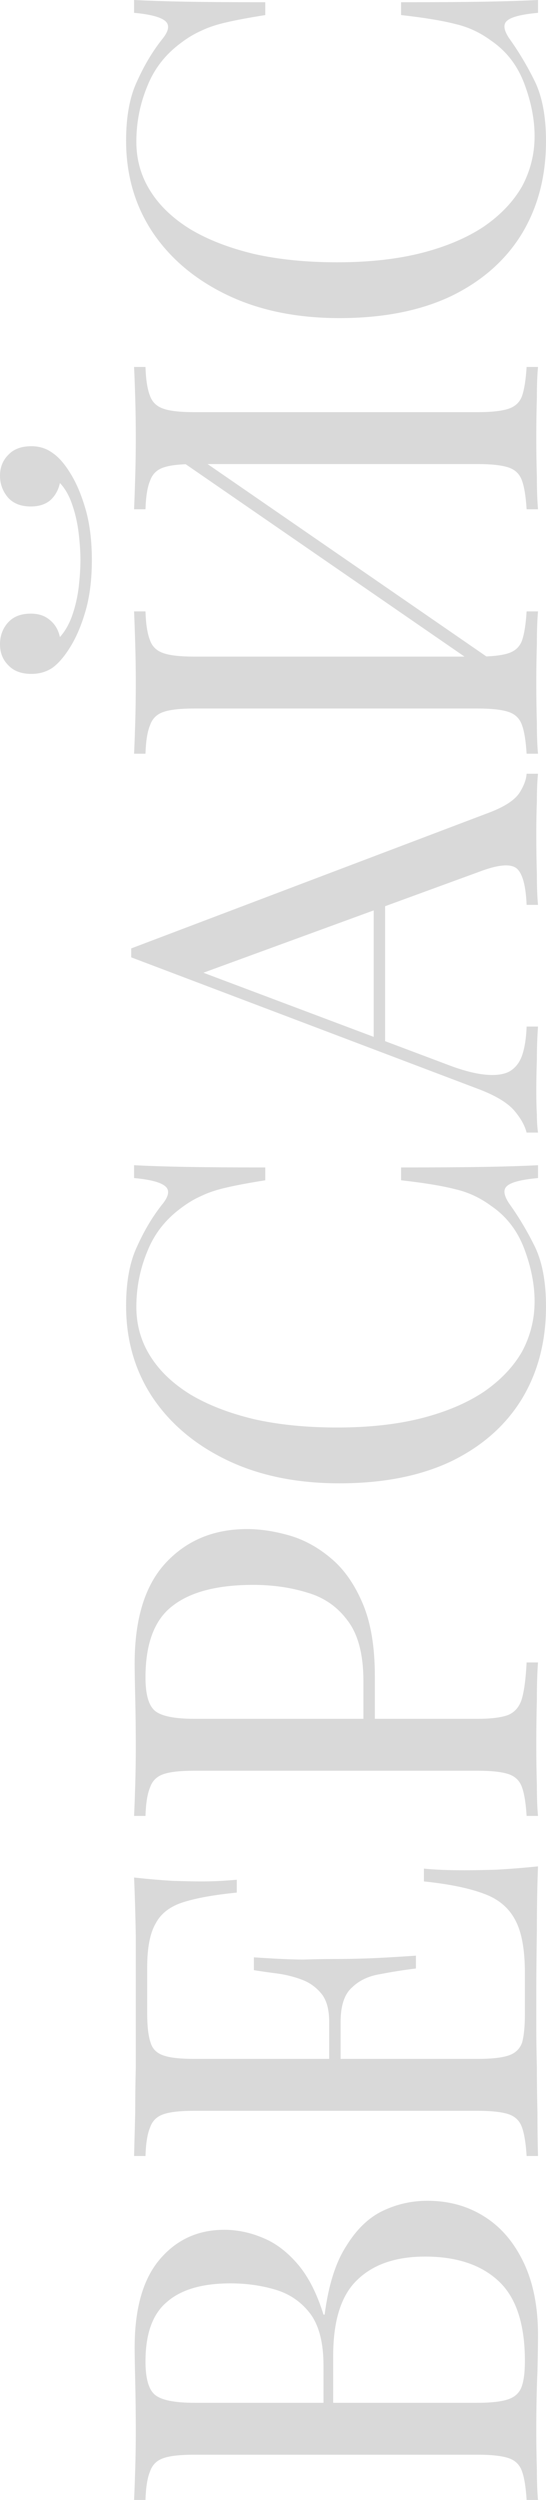 <?xml version="1.0" encoding="UTF-8"?> <svg xmlns="http://www.w3.org/2000/svg" width="63" height="288" viewBox="0 0 63 288" fill="none"> <path d="M15.47 288C15.514 287.1 15.558 285.921 15.602 284.464C15.646 283.007 15.668 281.571 15.668 280.156C15.668 278.142 15.646 276.213 15.602 274.37C15.558 272.527 15.536 271.219 15.536 270.448C15.536 265.947 16.502 262.561 18.433 260.289C20.364 258.018 22.843 256.882 25.872 256.882C27.407 256.882 28.922 257.203 30.414 257.846C31.862 258.446 33.201 259.475 34.429 260.932C35.614 262.347 36.58 264.254 37.326 266.654L37.458 266.654C37.897 263.268 38.73 260.632 39.959 258.746C41.144 256.818 42.549 255.467 44.172 254.696C45.796 253.924 47.508 253.539 49.307 253.539C51.809 253.539 54.025 254.16 55.956 255.403C57.843 256.603 59.335 258.361 60.433 260.675C61.53 262.99 62.078 265.754 62.078 268.969C62.078 269.912 62.056 271.326 62.013 273.212C61.925 275.098 61.881 277.37 61.881 280.028C61.881 281.528 61.903 283.007 61.947 284.464C61.947 285.921 61.991 287.1 62.078 288L60.762 288C60.674 286.543 60.498 285.45 60.235 284.721C59.972 283.949 59.445 283.435 58.655 283.178C57.865 282.921 56.68 282.792 55.1 282.792L22.448 282.792C20.825 282.792 19.64 282.921 18.893 283.178C18.104 283.435 17.577 283.949 17.314 284.721C17.006 285.45 16.831 286.543 16.787 288L15.47 288ZM16.787 272.055C16.787 274.027 17.16 275.313 17.906 275.913C18.652 276.513 20.166 276.813 22.448 276.813L55.1 276.813C56.636 276.813 57.799 276.684 58.589 276.427C59.379 276.17 59.906 275.698 60.169 275.013C60.433 274.327 60.564 273.32 60.564 271.991C60.564 267.79 59.577 264.747 57.602 262.861C55.583 260.932 52.73 259.968 49.044 259.968C45.665 259.968 43.053 260.868 41.21 262.668C39.367 264.426 38.445 267.34 38.445 271.412L38.445 278.034C38.445 278.034 38.27 278.034 37.919 278.034C37.523 278.034 37.326 278.034 37.326 278.034L37.326 272.505C37.326 269.976 36.843 268.026 35.878 266.654C34.868 265.283 33.552 264.34 31.928 263.826C30.26 263.311 28.483 263.054 26.596 263.054C23.348 263.054 20.912 263.761 19.288 265.176C17.621 266.547 16.787 268.84 16.787 272.055Z" fill="#D9D9D9"></path> <path d="M15.47 216.299C17.006 216.47 18.498 216.599 19.947 216.685C21.395 216.727 22.492 216.749 23.238 216.749C24.028 216.749 24.796 216.727 25.542 216.685C26.244 216.642 26.837 216.599 27.32 216.556L27.32 218.035C24.73 218.292 22.69 218.656 21.198 219.128C19.661 219.599 18.586 220.414 17.972 221.571C17.314 222.685 16.984 224.378 16.984 226.65L16.984 231.987C16.984 233.444 17.116 234.558 17.379 235.33C17.599 236.058 18.103 236.551 18.893 236.809C19.64 237.066 20.824 237.194 22.448 237.194L55.1 237.194C56.68 237.194 57.865 237.066 58.655 236.809C59.445 236.551 59.972 236.058 60.235 235.33C60.455 234.558 60.564 233.444 60.564 231.987L60.564 227.293C60.564 224.593 60.191 222.557 59.445 221.185C58.699 219.771 57.492 218.763 55.825 218.163C54.113 217.52 51.809 217.049 48.912 216.749L48.912 215.27C50.097 215.399 51.677 215.463 53.652 215.463C54.486 215.463 55.693 215.442 57.273 215.399C58.809 215.313 60.411 215.184 62.078 215.013C61.991 217.199 61.947 219.664 61.947 222.407C61.903 225.15 61.881 227.593 61.881 229.736C61.881 230.679 61.881 231.901 61.881 233.401C61.881 234.858 61.903 236.444 61.947 238.159C61.947 239.873 61.969 241.609 62.013 243.367C62.013 245.124 62.035 246.796 62.078 248.381L60.762 248.381C60.674 246.924 60.498 245.831 60.235 245.102C59.972 244.331 59.445 243.817 58.655 243.559C57.865 243.302 56.68 243.174 55.1 243.174L22.448 243.174C20.824 243.174 19.64 243.302 18.893 243.559C18.103 243.817 17.577 244.331 17.314 245.102C17.006 245.831 16.831 246.924 16.787 248.381L15.47 248.381C15.514 246.796 15.558 245.124 15.602 243.367C15.602 241.609 15.624 239.873 15.668 238.159C15.668 236.444 15.668 234.858 15.668 233.401C15.668 231.901 15.668 230.679 15.668 229.736C15.668 227.765 15.668 225.536 15.668 223.05C15.624 220.521 15.558 218.271 15.47 216.299ZM37.984 227.357C37.984 227.357 38.204 227.357 38.643 227.357C39.081 227.357 39.301 227.357 39.301 227.357L39.301 239.123C39.301 239.123 39.081 239.123 38.643 239.123C38.204 239.123 37.984 239.123 37.984 239.123L37.984 227.357ZM29.295 225.493C31.796 225.664 33.705 225.75 35.022 225.75C36.339 225.707 37.545 225.686 38.643 225.686C39.74 225.686 40.947 225.664 42.263 225.621C43.58 225.579 45.489 225.471 47.991 225.3L47.991 226.779C46.586 226.95 45.226 227.165 43.909 227.422C42.549 227.636 41.451 228.15 40.618 228.965C39.74 229.736 39.301 231.065 39.301 232.951L37.984 232.951C37.984 231.536 37.699 230.465 37.129 229.736C36.514 228.965 35.746 228.408 34.825 228.065C33.903 227.722 32.959 227.486 31.994 227.357C30.984 227.229 30.085 227.1 29.295 226.972L29.295 225.493Z" fill="#D9D9D9"></path> <path d="M15.47 209.202C15.514 208.302 15.558 207.124 15.602 205.666C15.646 204.209 15.668 202.773 15.668 201.359C15.668 199.344 15.646 197.415 15.602 195.572C15.558 193.729 15.536 192.422 15.536 191.65C15.536 186.464 16.743 182.585 19.157 180.013C21.57 177.441 24.686 176.155 28.505 176.155C30.085 176.155 31.752 176.413 33.508 176.927C35.219 177.441 36.821 178.341 38.313 179.627C39.762 180.87 40.947 182.585 41.868 184.771C42.79 186.957 43.251 189.721 43.251 193.065L43.251 199.237L41.934 199.237L41.934 193.708C41.934 190.664 41.342 188.35 40.157 186.764C38.972 185.135 37.414 184.042 35.483 183.485C33.552 182.885 31.467 182.585 29.229 182.585C25.06 182.585 21.944 183.399 19.881 185.028C17.818 186.614 16.787 189.357 16.787 193.258C16.787 195.229 17.16 196.515 17.906 197.115C18.652 197.715 20.166 198.015 22.448 198.015L55.1 198.015C56.68 198.015 57.865 197.865 58.655 197.565C59.445 197.222 59.972 196.579 60.235 195.636C60.498 194.693 60.674 193.322 60.762 191.522L62.078 191.522C61.991 192.636 61.947 194.051 61.947 195.765C61.903 197.48 61.881 199.215 61.881 200.973C61.881 202.644 61.903 204.209 61.947 205.666C61.947 207.124 61.991 208.302 62.078 209.202L60.762 209.202C60.674 207.745 60.498 206.652 60.235 205.923C59.972 205.152 59.445 204.638 58.655 204.38C57.865 204.123 56.68 203.995 55.1 203.995L22.448 203.995C20.824 203.995 19.64 204.123 18.893 204.38C18.103 204.638 17.577 205.152 17.314 205.923C17.006 206.652 16.831 207.745 16.787 209.202L15.47 209.202Z" fill="#D9D9D9"></path> <path d="M14.549 150.44C14.549 147.612 14.988 145.297 15.865 143.497C16.699 141.654 17.686 140.025 18.828 138.61C19.486 137.753 19.574 137.11 19.091 136.682C18.564 136.21 17.357 135.889 15.47 135.717L15.47 134.238C17.094 134.324 19.069 134.388 21.395 134.431C23.721 134.474 26.793 134.496 30.611 134.496L30.611 135.974C28.724 136.274 27.232 136.553 26.135 136.81C24.994 137.067 24.028 137.389 23.238 137.775C22.448 138.117 21.658 138.589 20.868 139.189C19.069 140.518 17.774 142.189 16.984 144.204C16.151 146.218 15.733 148.34 15.733 150.569C15.733 152.669 16.282 154.577 17.379 156.291C18.433 157.963 19.969 159.42 21.988 160.663C24.006 161.863 26.442 162.806 29.295 163.492C32.147 164.135 35.351 164.456 38.906 164.456C42.593 164.456 45.862 164.092 48.715 163.363C51.523 162.635 53.893 161.628 55.825 160.342C57.755 159.013 59.226 157.47 60.235 155.713C61.201 153.912 61.683 151.983 61.683 149.926C61.683 147.997 61.288 145.983 60.498 143.882C59.709 141.782 58.436 140.132 56.68 138.932C55.407 137.989 54.025 137.346 52.533 137.003C51.041 136.617 48.956 136.274 46.279 135.974L46.279 134.496C50.273 134.496 53.498 134.474 55.956 134.431C58.37 134.388 60.411 134.324 62.078 134.238L62.078 135.717C60.191 135.889 59.006 136.189 58.523 136.617C58.041 137.003 58.107 137.667 58.721 138.61C59.862 140.196 60.871 141.889 61.749 143.69C62.583 145.447 63 147.719 63 150.505C63 154.577 62.056 158.156 60.169 161.242C58.282 164.285 55.561 166.664 52.006 168.378C48.451 170.05 44.172 170.886 39.169 170.886C34.254 170.886 29.953 170.007 26.267 168.25C22.58 166.492 19.705 164.092 17.643 161.049C15.58 157.963 14.549 154.427 14.549 150.44Z" fill="#D9D9D9"></path> <path d="M15.141 109.262L56.549 93.574C58.216 92.931 59.335 92.203 59.906 91.388C60.433 90.574 60.718 89.824 60.762 89.138L62.078 89.138C61.991 89.995 61.947 91.045 61.947 92.288C61.903 93.531 61.881 94.774 61.881 96.017C61.881 97.689 61.903 99.253 61.947 100.711C61.947 102.168 61.991 103.347 62.078 104.247L60.762 104.247C60.674 102.061 60.301 100.668 59.643 100.068C58.94 99.468 57.47 99.596 55.232 100.454L22.514 112.412L21.658 111.383L51.414 122.571C53.169 123.256 54.661 123.664 55.89 123.792C57.075 123.921 58.019 123.814 58.721 123.471C59.423 123.085 59.928 122.463 60.235 121.606C60.542 120.706 60.718 119.592 60.762 118.263L62.078 118.263C61.991 119.463 61.947 120.727 61.947 122.056C61.903 123.342 61.881 124.542 61.881 125.657C61.881 126.728 61.903 127.65 61.947 128.421C61.947 129.15 61.991 129.836 62.078 130.479L60.762 130.479C60.542 129.621 60.038 128.743 59.248 127.843C58.414 126.943 57.009 126.128 55.035 125.399L15.141 110.29C15.141 110.119 15.141 109.948 15.141 109.776C15.141 109.605 15.141 109.433 15.141 109.262ZM43.119 101.418L44.436 101.418L44.436 120.577L43.119 119.935L43.119 101.418Z" fill="#D9D9D9"></path> <path d="M15.47 70.436L16.787 70.436C16.831 71.893 17.006 73.008 17.314 73.779C17.577 74.508 18.103 75.001 18.893 75.258C19.64 75.515 20.824 75.644 22.448 75.644L55.1 75.644C56.68 75.644 57.865 75.515 58.655 75.258C59.445 75.001 59.972 74.508 60.235 73.779C60.498 73.008 60.674 71.893 60.762 70.436L62.078 70.436C61.991 71.422 61.947 72.665 61.947 74.165C61.903 75.622 61.881 77.101 61.881 78.601C61.881 80.273 61.903 81.837 61.947 83.295C61.947 84.752 61.991 85.931 62.078 86.831L60.762 86.831C60.674 85.373 60.498 84.28 60.235 83.552C59.972 82.78 59.445 82.266 58.655 82.009C57.865 81.752 56.68 81.623 55.1 81.623L22.448 81.623C20.824 81.623 19.64 81.752 18.893 82.009C18.103 82.266 17.577 82.78 17.314 83.552C17.006 84.28 16.831 85.373 16.787 86.831L15.47 86.831C15.514 85.931 15.558 84.752 15.602 83.295C15.646 81.837 15.668 80.273 15.668 78.601C15.668 77.101 15.646 75.622 15.602 74.165C15.558 72.665 15.514 71.422 15.47 70.436ZM19.815 52.369C19.815 52.369 20.056 52.391 20.539 52.434C20.978 52.476 21.439 52.519 21.922 52.562C22.404 52.562 22.646 52.562 22.646 52.562L59.972 78.28L57.141 78.087L19.815 52.369ZM15.47 42.275L16.787 42.275C16.831 43.733 17.006 44.847 17.314 45.618C17.577 46.347 18.103 46.84 18.893 47.097C19.64 47.354 20.824 47.483 22.448 47.483L55.1 47.483C56.68 47.483 57.865 47.354 58.655 47.097C59.445 46.84 59.972 46.347 60.235 45.618C60.498 44.847 60.674 43.733 60.762 42.275L62.078 42.275C61.991 43.175 61.947 44.354 61.947 45.811C61.903 47.269 61.881 48.833 61.881 50.505C61.881 51.962 61.903 53.441 61.947 54.941C61.947 56.441 61.991 57.684 62.078 58.67L60.762 58.67C60.674 57.213 60.498 56.12 60.235 55.391C59.972 54.62 59.445 54.105 58.655 53.848C57.865 53.591 56.68 53.462 55.1 53.462L22.448 53.462C20.824 53.462 19.64 53.591 18.893 53.848C18.103 54.105 17.577 54.62 17.314 55.391C17.006 56.12 16.831 57.213 16.787 58.67L15.47 58.67C15.514 57.684 15.558 56.441 15.602 54.941C15.646 53.441 15.668 51.962 15.668 50.505C15.668 48.833 15.646 47.269 15.602 45.811C15.558 44.354 15.514 43.175 15.47 42.275ZM-1.0193e-05 54.812C-1.0236e-05 53.827 0.329 53.012 0.987 52.369C1.602 51.726 2.48 51.405 3.621 51.405C4.542 51.405 5.354 51.662 6.056 52.176C6.759 52.648 7.439 53.419 8.097 54.491C8.799 55.605 9.392 56.998 9.875 58.67C10.357 60.342 10.599 62.292 10.599 64.521C10.599 66.75 10.357 68.7 9.875 70.372C9.392 72.043 8.799 73.436 8.097 74.551C7.439 75.622 6.759 76.415 6.056 76.93C5.354 77.401 4.542 77.637 3.621 77.637C2.48 77.637 1.602 77.315 0.987 76.672C0.329 76.029 -9.30113e-06 75.215 -9.34422e-06 74.229C-9.38731e-06 73.243 0.307 72.407 0.922 71.722C1.536 71.036 2.414 70.693 3.555 70.693C4.476 70.693 5.223 70.95 5.793 71.465C6.364 71.936 6.737 72.579 6.912 73.393C7.527 72.707 8.009 71.85 8.36 70.822C8.712 69.793 8.953 68.721 9.085 67.607C9.216 66.45 9.282 65.421 9.282 64.521C9.282 63.621 9.216 62.613 9.085 61.499C8.953 60.342 8.712 59.249 8.36 58.22C8.009 57.148 7.527 56.291 6.912 55.648C6.737 56.463 6.364 57.127 5.793 57.641C5.223 58.113 4.476 58.349 3.555 58.349C2.414 58.349 1.536 58.006 0.922 57.32C0.307 56.591 -1.01517e-05 55.755 -1.0193e-05 54.812Z" fill="#D9D9D9"></path> <path d="M14.549 16.202C14.549 13.373 14.987 11.059 15.865 9.258C16.699 7.415 17.686 5.786 18.828 4.372C19.486 3.515 19.574 2.872 19.091 2.443C18.564 1.972 17.357 1.65 15.47 1.479L15.47 -6.76225e-07C17.094 0.086 19.069 0.15 21.395 0.193C23.721 0.236 26.793 0.257 30.611 0.257L30.611 1.736C28.724 2.036 27.232 2.315 26.135 2.572C24.994 2.829 24.028 3.15 23.238 3.536C22.448 3.879 21.658 4.351 20.868 4.951C19.069 6.279 17.774 7.951 16.984 9.966C16.151 11.98 15.733 14.102 15.733 16.331C15.733 18.431 16.282 20.338 17.379 22.053C18.433 23.724 19.969 25.182 21.988 26.425C24.006 27.625 26.442 28.568 29.295 29.254C32.147 29.897 35.351 30.218 38.906 30.218C42.593 30.218 45.862 29.854 48.715 29.125C51.523 28.396 53.893 27.389 55.825 26.103C57.755 24.774 59.226 23.231 60.235 21.474C61.201 19.674 61.683 17.745 61.683 15.688C61.683 13.759 61.288 11.744 60.498 9.644C59.709 7.544 58.436 5.894 56.68 4.693C55.407 3.75 54.025 3.108 52.533 2.765C51.041 2.379 48.956 2.036 46.279 1.736L46.279 0.257C50.273 0.257 53.498 0.236 55.956 0.193C58.37 0.15 60.411 0.086 62.078 -2.71353e-06L62.078 1.479C60.191 1.65 59.006 1.95 58.523 2.379C58.041 2.765 58.107 3.429 58.721 4.372C59.862 5.958 60.871 7.651 61.749 9.451C62.583 11.209 63 13.48 63 16.266C63 20.338 62.056 23.917 60.169 27.003C58.282 30.047 55.561 32.425 52.006 34.14C48.451 35.812 44.172 36.648 39.169 36.648C34.254 36.648 29.953 35.769 26.266 34.011C22.58 32.254 19.705 29.854 17.643 26.811C15.58 23.724 14.549 20.188 14.549 16.202Z" fill="#D9D9D9"></path> </svg> 